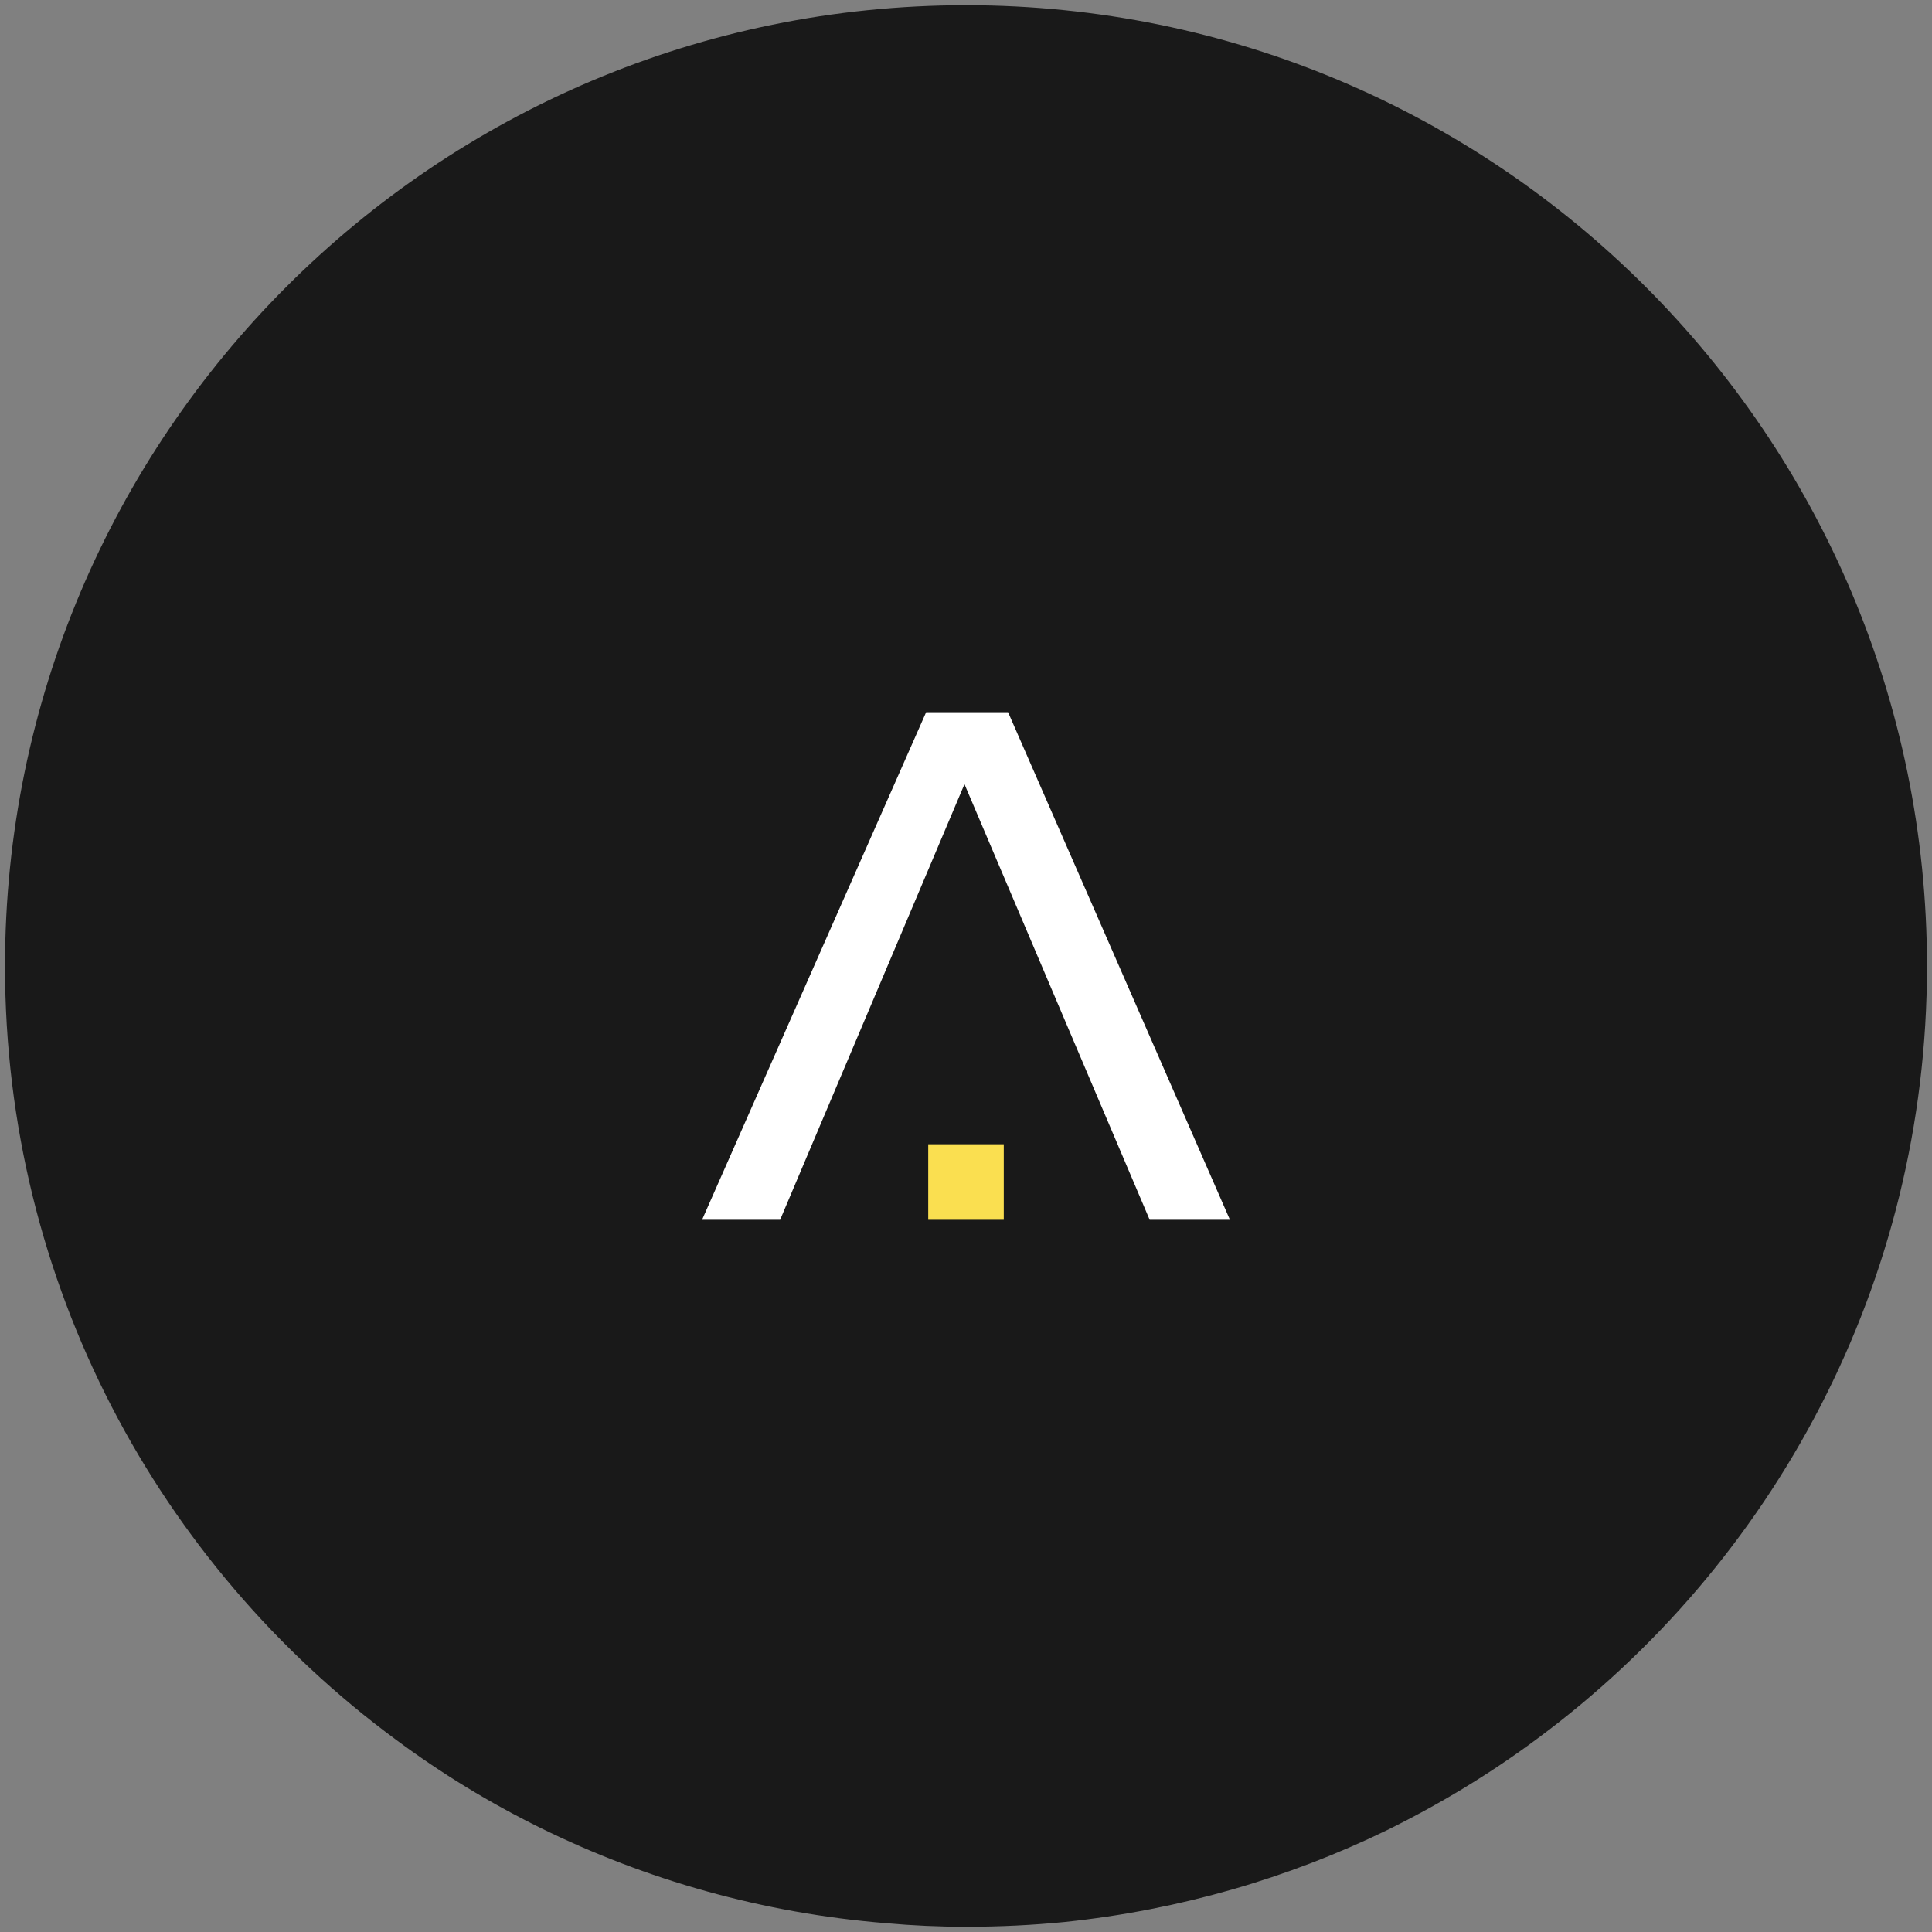 <svg xmlns="http://www.w3.org/2000/svg" xmlns:xlink="http://www.w3.org/1999/xlink" version="1.1" width="1080" height="1080" viewBox="0 0 1080 1080" xml:space="preserve">
  <rect x="0" y="0" width="1080" height="1080" fill="#808080" stroke="none"/>
  <defs>
</defs>
  <g transform="matrix(1 0 0 1 540 540)" id="d2d7c5ff-7714-4841-b713-40142463ba36"  >
<rect style="stroke: none; stroke-width: 1; stroke-dasharray: none; stroke-linecap: butt; stroke-dashoffset: 0; stroke-linejoin: miter; stroke-miterlimit: 4; fill: rgb(255,255,255); fill-rule: nonzero; opacity: 1; visibility: hidden;" vector-effect="non-scaling-stroke"  x="-540" y="-540" rx="0" ry="0" width="1080" height="1080" />
</g>
  <g transform="matrix(1 0 0 1 540 540)" id="a53c79d9-bcc5-46c8-b280-ae4e1558a28b"  >
</g>
  <g transform="matrix(1.58 0 0 1.58 540 540)"  >
<g style="" vector-effect="non-scaling-stroke"   >
		<g transform="matrix(1 0 0 -1 0 0)" clip-path="url(#CLIPPATH_3)"  >
<clipPath id="CLIPPATH_3" >
	<path transform="matrix(1 0 0 1 0 0) translate(-500, -500)" id="clip_0" d="M 0 1000 L 1000 1000 L 1000 0 L 0 0 Z" stroke-linecap="round" />
</clipPath>
          <path style="stroke: none; stroke-width: 1; stroke-dasharray: none; stroke-linecap: butt; stroke-dashoffset: 0; stroke-linejoin: miter; stroke-miterlimit: 4; fill: rgb(25,25,25); fill-rule: nonzero; opacity: 1;" vector-effect="non-scaling-stroke"  transform=" translate(340, -0.07)" d="M 0 0 C 0 -112.153 -54.378 -211.562 -138.067 -273.444 C -154.636 -285.764 -172.478 -296.526 -191.17 -305.731 C -226.148 -322.723 -264.523 -333.911 -305.023 -338.159 C -316.494 -339.292 -328.105 -339.858 -340 -339.858 C -349.487 -339.858 -358.976 -339.434 -368.322 -338.583 C -411.937 -335.043 -453.144 -323.29 -490.529 -304.882 C -508.655 -295.96 -525.789 -285.481 -541.791 -273.586 C -625.622 -211.704 -680 -112.295 -680 0 C -680 187.772 -527.772 340 -340 340 C -152.228 340 0 187.772 0 0" stroke-linecap="round" />
</g>
  <g transform="matrix(1 0 0 -1 0 0)" clip-path="url(#CLIPPATH_4)"  >
<clipPath id="CLIPPATH_4" >
	<path transform="matrix(1 0 0 1 0 0) translate(-500, -500)" id="clip_0" d="M 0 1000 L 1000 1000 L 1000 0 L 0 0 Z" stroke-linecap="round" />
</clipPath>
    <path style="stroke: none; stroke-width: 1; stroke-dasharray: none; stroke-linecap: butt; stroke-dashoffset: 0; stroke-linejoin: miter; stroke-miterlimit: 4; fill: rgb(255,255,255); fill-rule: nonzero; opacity: 1;" vector-effect="non-scaling-stroke"  transform=" translate(64.98, -89.79)" d="M 0 0 L -65.519 154.121 L -130.742 0 L -158.358 0 L -79.079 179.585 L -50.098 179.585 L 28.4 0 Z" stroke-linecap="round" />
</g>
  <g transform="matrix(1 0 0 -1 0 76.43)" clip-path="url(#CLIPPATH_5)"  >
<clipPath id="CLIPPATH_5" >
	<path transform="matrix(1 0 0 1 0 76.43) translate(-500, -500)" id="clip_0" d="M 0 1000 L 1000 1000 L 1000 0 L 0 0 Z" stroke-linecap="round" />
</clipPath>
    <path style="stroke: none; stroke-width: 1; stroke-dasharray: none; stroke-linecap: butt; stroke-dashoffset: 0; stroke-linejoin: miter; stroke-miterlimit: 4; fill: #fadf50; fill-rule: nonzero; opacity: 1;" vector-effect="non-scaling-stroke"  transform=" translate(-500, -423.57)" d="M 486.638 436.932 L 513.362 436.932 L 513.362 410.208 L 486.638 410.208 Z" stroke-linecap="round" />
</g>
</g>
</g>
</svg>
